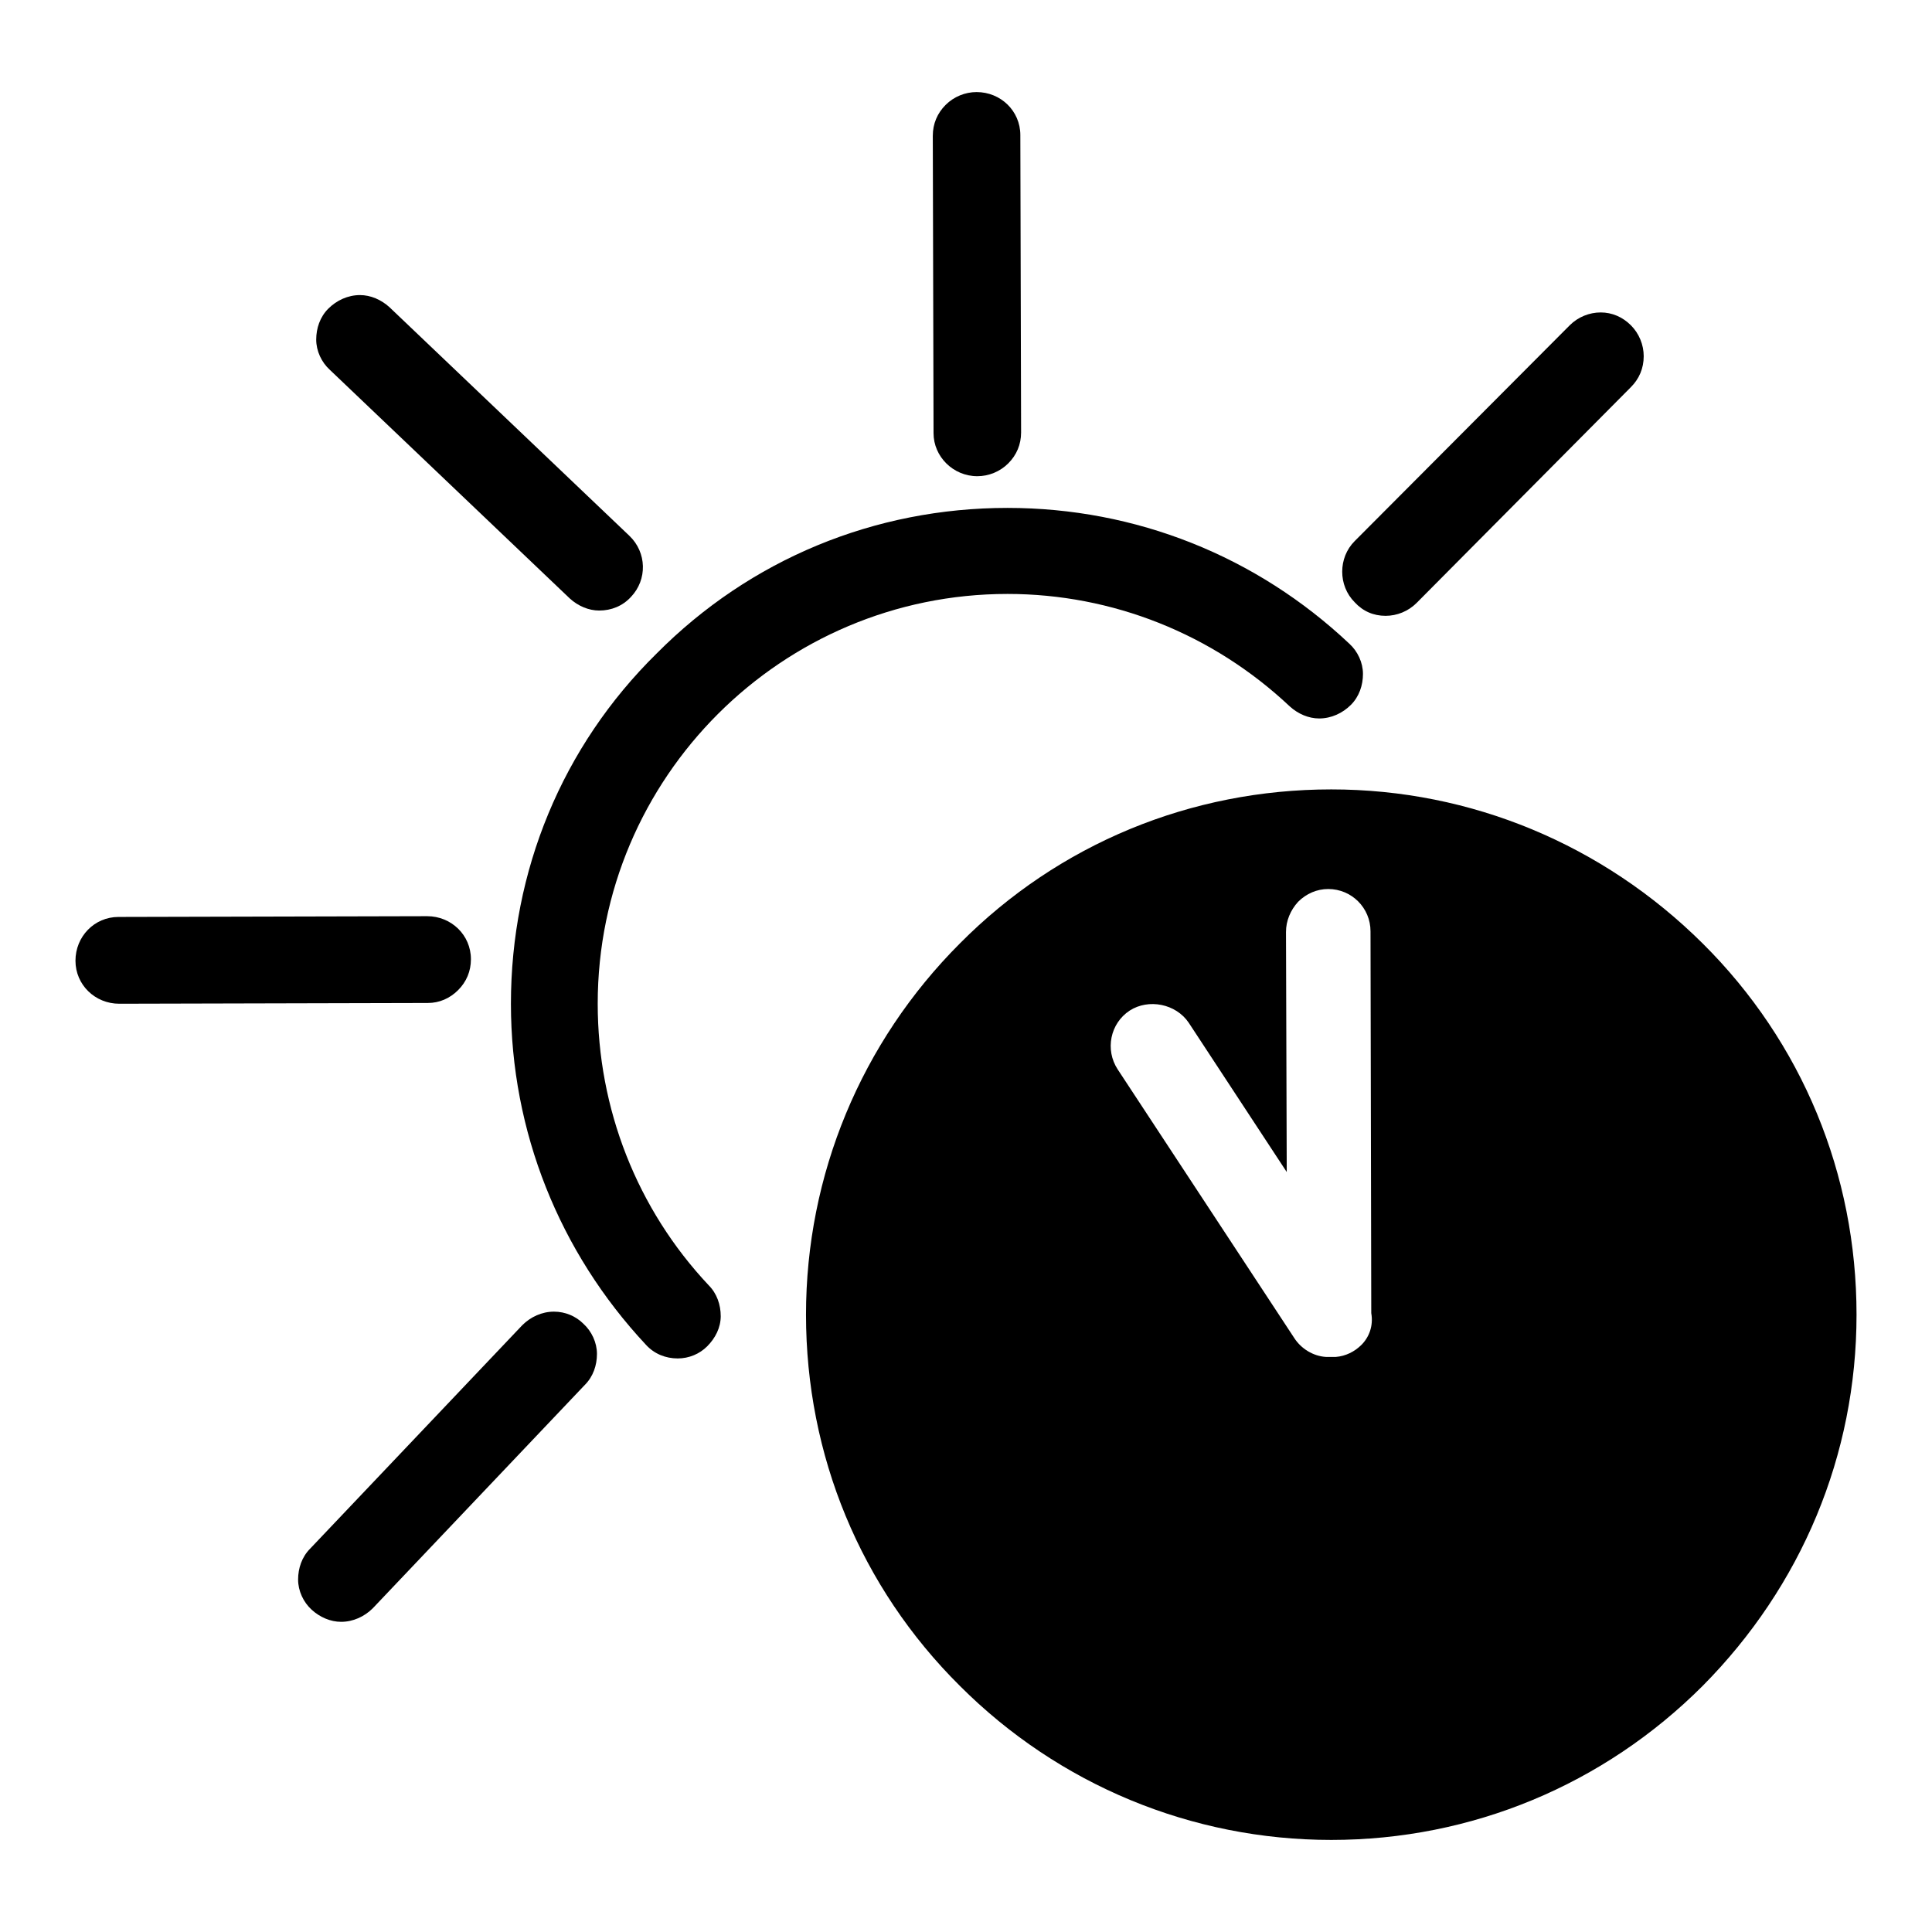 <?xml version="1.0" encoding="utf-8"?>
<!-- Svg Vector Icons : http://www.onlinewebfonts.com/icon -->
<!DOCTYPE svg PUBLIC "-//W3C//DTD SVG 1.1//EN" "http://www.w3.org/Graphics/SVG/1.1/DTD/svg11.dtd">
<svg version="1.1" xmlns="http://www.w3.org/2000/svg" xmlns:xlink="http://www.w3.org/1999/xlink" x="0px" y="0px" viewBox="0 0 256 256" enable-background="new 0 0 256 256" xml:space="preserve">
<g><g><path fill="#000000" d="M129.5,63.1L129.5,63.1L129.5,63.1c1.5,0,3-0.6,4.1-1.7c1.1-1.1,1.7-2.5,1.7-4.1l-0.1-39.4c0-3.2-2.6-5.7-5.8-5.7c-1.5,0-3,0.6-4.1,1.7c-1.1,1.1-1.7,2.5-1.7,4.1l0.1,39.4C123.7,60.5,126.3,63.1,129.5,63.1z"/><path fill="#000000" d="M183.6,81.6c1.5,0,3-0.6,4.1-1.7l28.4-28.6c1.1-1.1,1.7-2.5,1.7-4.1c0-1.5-0.6-3-1.7-4.1c-1.1-1.1-2.5-1.7-4-1.7c-1.5,0-3,0.6-4.1,1.7l-28.5,28.6c-2.2,2.2-2.2,5.9,0,8.1C180.6,81,182,81.6,183.6,81.6z"/><path fill="#000000" d="M60.7,131.2c1.1-1.1,1.7-2.5,1.7-4.1c0-3.2-2.6-5.7-5.8-5.7l-40.9,0.1c-3.2,0-5.7,2.6-5.7,5.8s2.6,5.7,5.8,5.7l0,0l40.9-0.1C58.2,132.9,59.6,132.3,60.7,131.2z"/><path fill="#000000" d="M73.4,173.8c-1.6,0-3.1,0.7-4.2,1.8l-28.1,29.6c-1.1,1.1-1.6,2.6-1.6,4.1c0,1.5,0.7,3,1.8,4c1.1,1,2.5,1.6,3.9,1.6c1.6,0,3.1-0.7,4.2-1.8l28.1-29.6c1.1-1.1,1.6-2.6,1.6-4.1c0-1.5-0.7-3-1.8-4C76.3,174.4,74.9,173.8,73.4,173.8z"/><path fill="#000000" d="M75.5,79.3c1.1,1,2.5,1.6,3.9,1.6c1.6,0,3.1-0.6,4.2-1.8c2.2-2.3,2.1-5.9-0.2-8.1L51.6,40.7c-1.1-1-2.5-1.6-3.9-1.6c-1.6,0-3.1,0.7-4.2,1.8c-1.1,1.1-1.6,2.6-1.6,4.1c0,1.5,0.7,3,1.8,4L75.5,79.3z"/><path fill="#000000" d="M79.2,133c0-30,24.4-54.3,54.3-54.3c13.9,0,27.2,5.3,37.4,14.9c1.1,1,2.5,1.6,3.9,1.6c1.6,0,3.1-0.7,4.2-1.8c1.1-1.1,1.6-2.6,1.6-4.1c0-1.5-0.7-3-1.8-4c-12.3-11.6-28.3-18-45.3-18c-17.6,0-34.1,6.8-46.5,19.3C74.5,98.9,67.7,115.4,67.7,133c0,16.9,6.4,32.9,17.9,45.2c1.1,1.2,2.6,1.8,4.2,1.8c1.5,0,2.9-0.6,3.9-1.6c1.1-1.1,1.8-2.5,1.8-4s-0.5-3-1.6-4.1C84.4,160.2,79.2,146.9,79.2,133z"/><path fill="#000000" d="M225.6,125c-13.2-13.1-30.7-20.4-49.2-20.4c-18.6,0-36.1,7.2-49.2,20.4c-13.1,13.1-20.4,30.7-20.4,49.2c0,18.6,7.2,36.1,20.4,49.2c13.1,13.1,30.7,20.4,49.2,20.4c18.6,0,36.1-7.3,49.2-20.4c13.1-13.2,20.4-30.6,20.4-49.2C246,155.6,238.8,138.1,225.6,125z M180.4,178.2c-0.9,0.9-2.1,1.5-3.4,1.6l-0.1,0h-0.5c0,0,0,0-0.1,0l-0.6,0c-1.7-0.1-3.3-1.1-4.2-2.5l-23.4-35.6c-1.7-2.6-1-6.1,1.6-7.8c2.5-1.6,6.1-0.9,7.8,1.6l13,19.8l-0.1-31.8c0-1.5,0.6-2.9,1.6-4c1.1-1.1,2.5-1.7,4-1.7c3.1,0,5.6,2.5,5.6,5.6l0.1,50.6C182,175.7,181.4,177.2,180.4,178.2z"/></g></g>
</svg>
